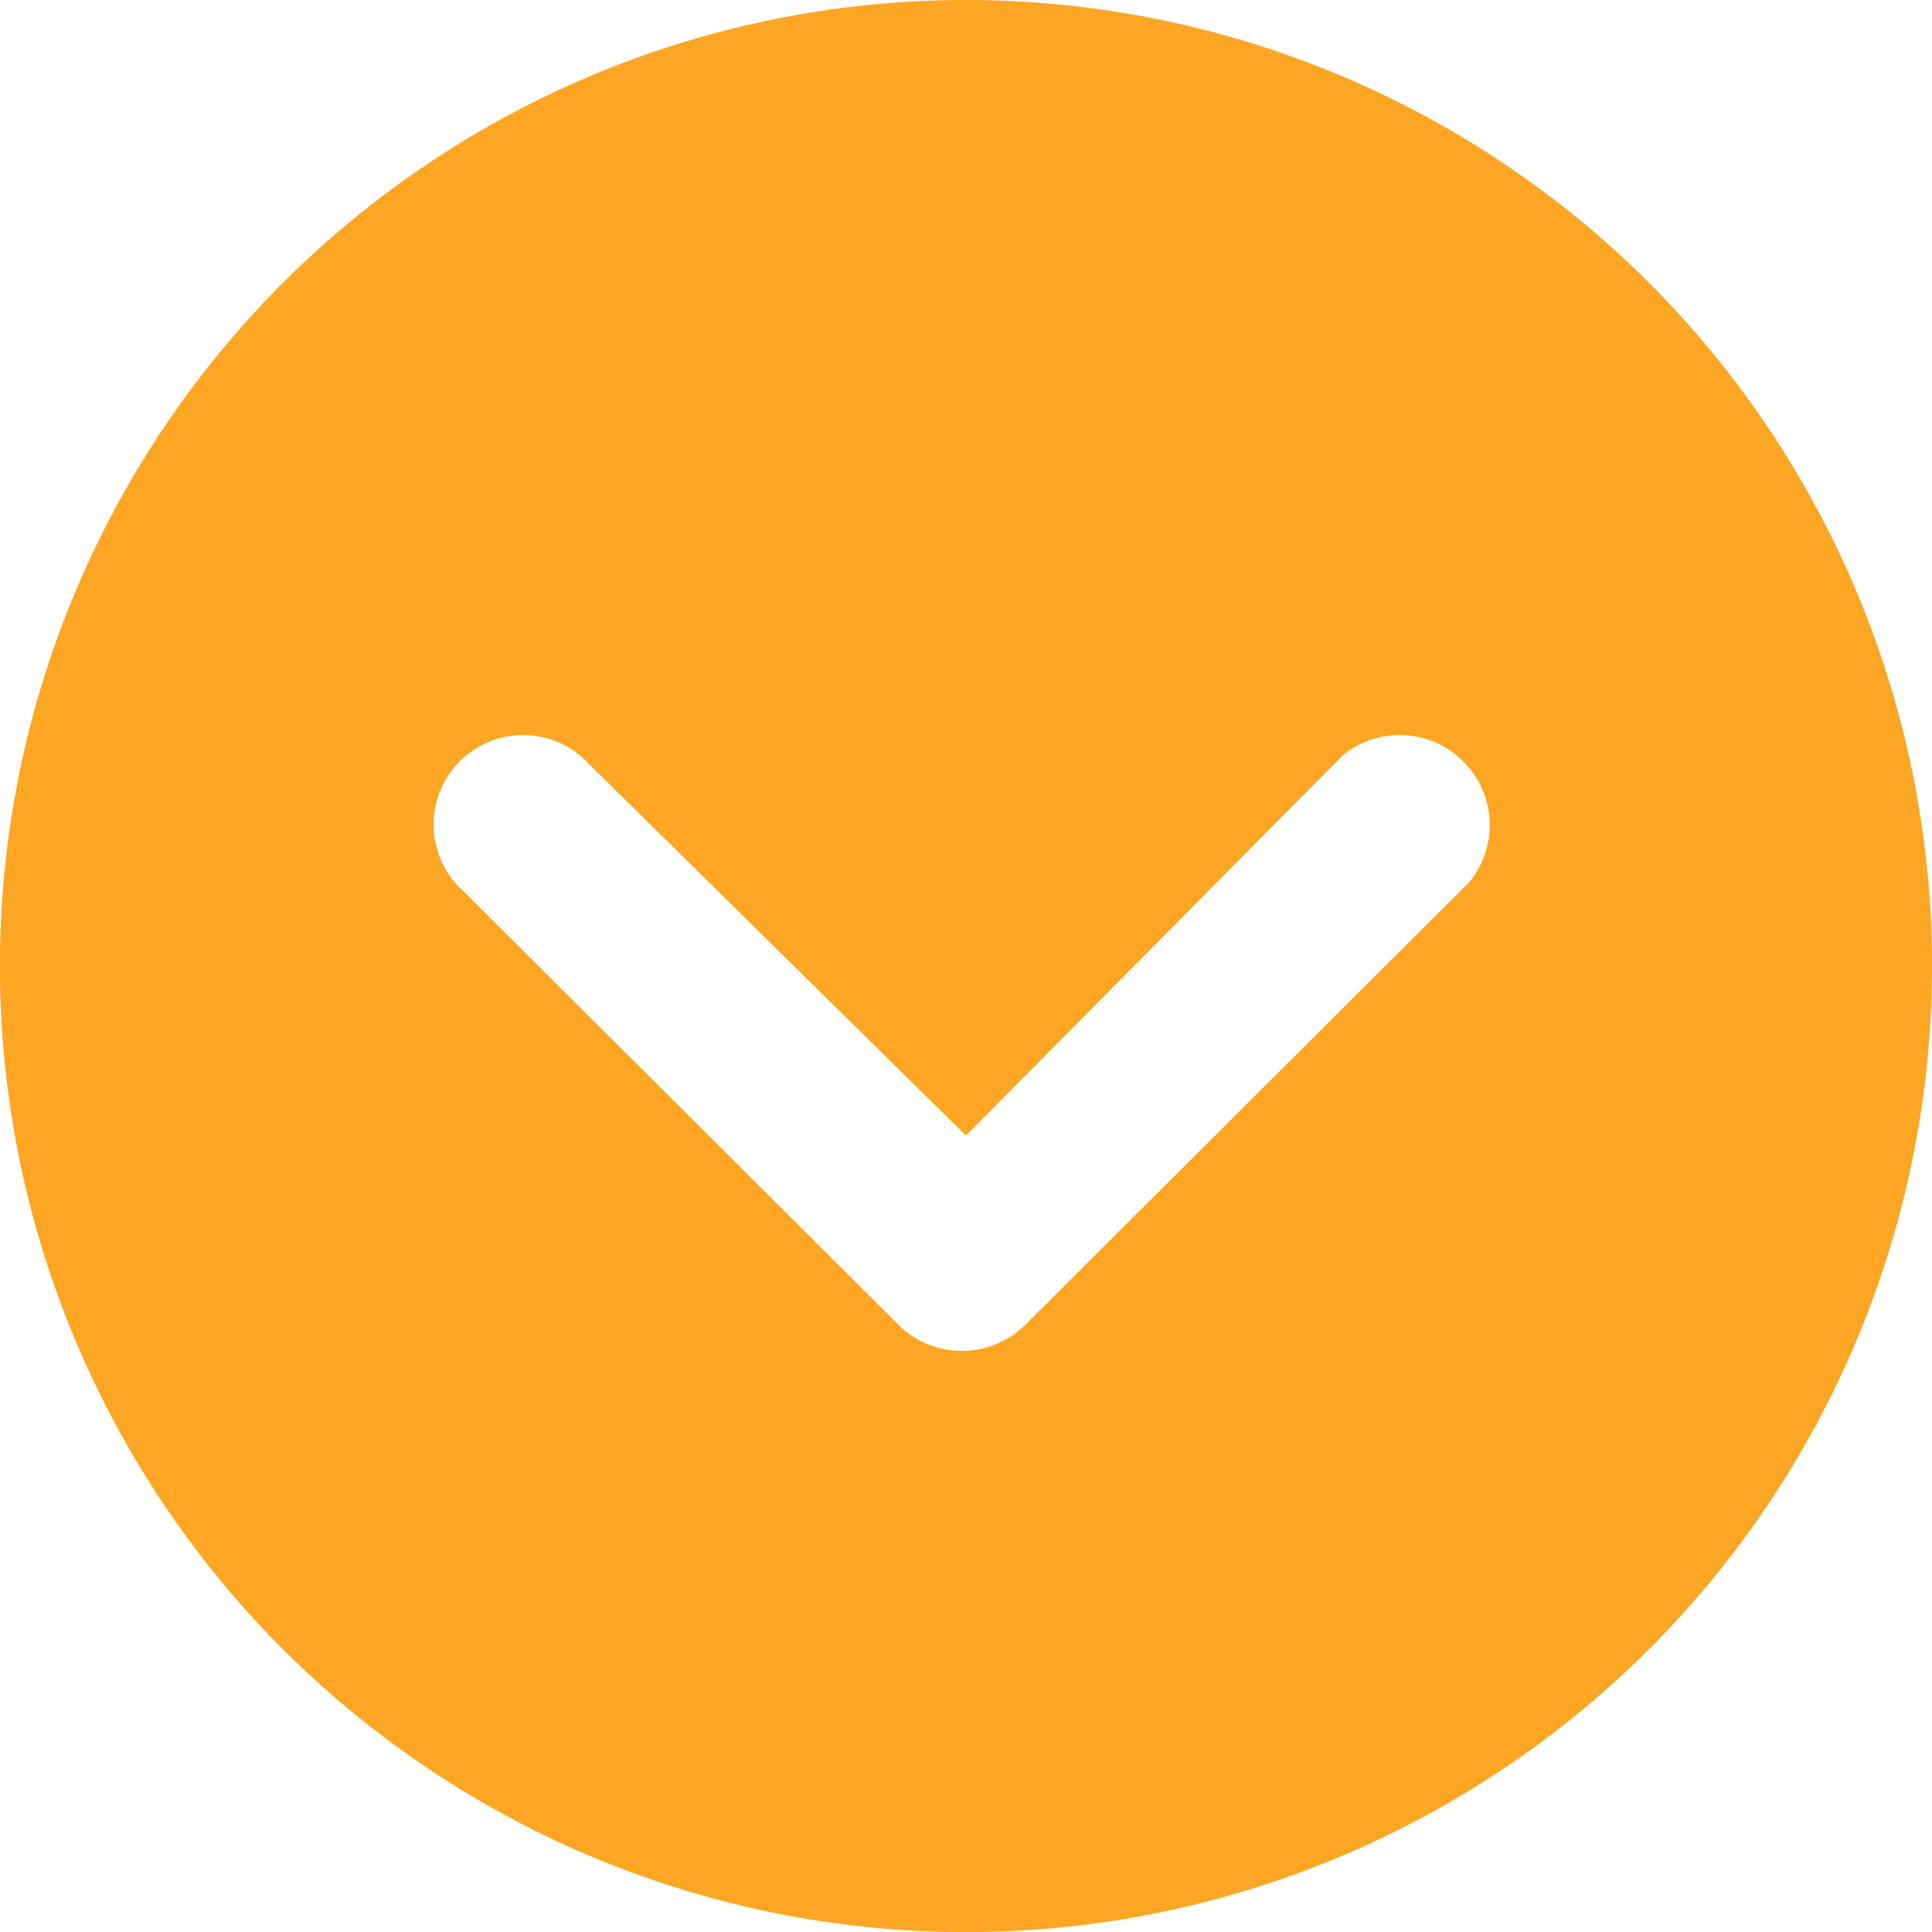 <svg xmlns="http://www.w3.org/2000/svg" width="19.319" height="19.319" viewBox="0 0 19.319 19.319">
  <path id="Icon_ionic-ios-arrow-dropright-circle" data-name="Icon ionic-ios-arrow-dropright-circle" d="M3.375,13.035a9.66,9.66,0,1,0,9.66-9.66A9.658,9.658,0,0,0,3.375,13.035Zm11.355,0-3.8-3.766A.9.9,0,0,1,12.194,8l4.43,4.444a.9.9,0,0,1,.028,1.235L12.287,18.06A.895.895,0,1,1,11.019,16.8Z" transform="translate(22.694 -3.375) rotate(90)" fill="#fda623"/>
</svg>
